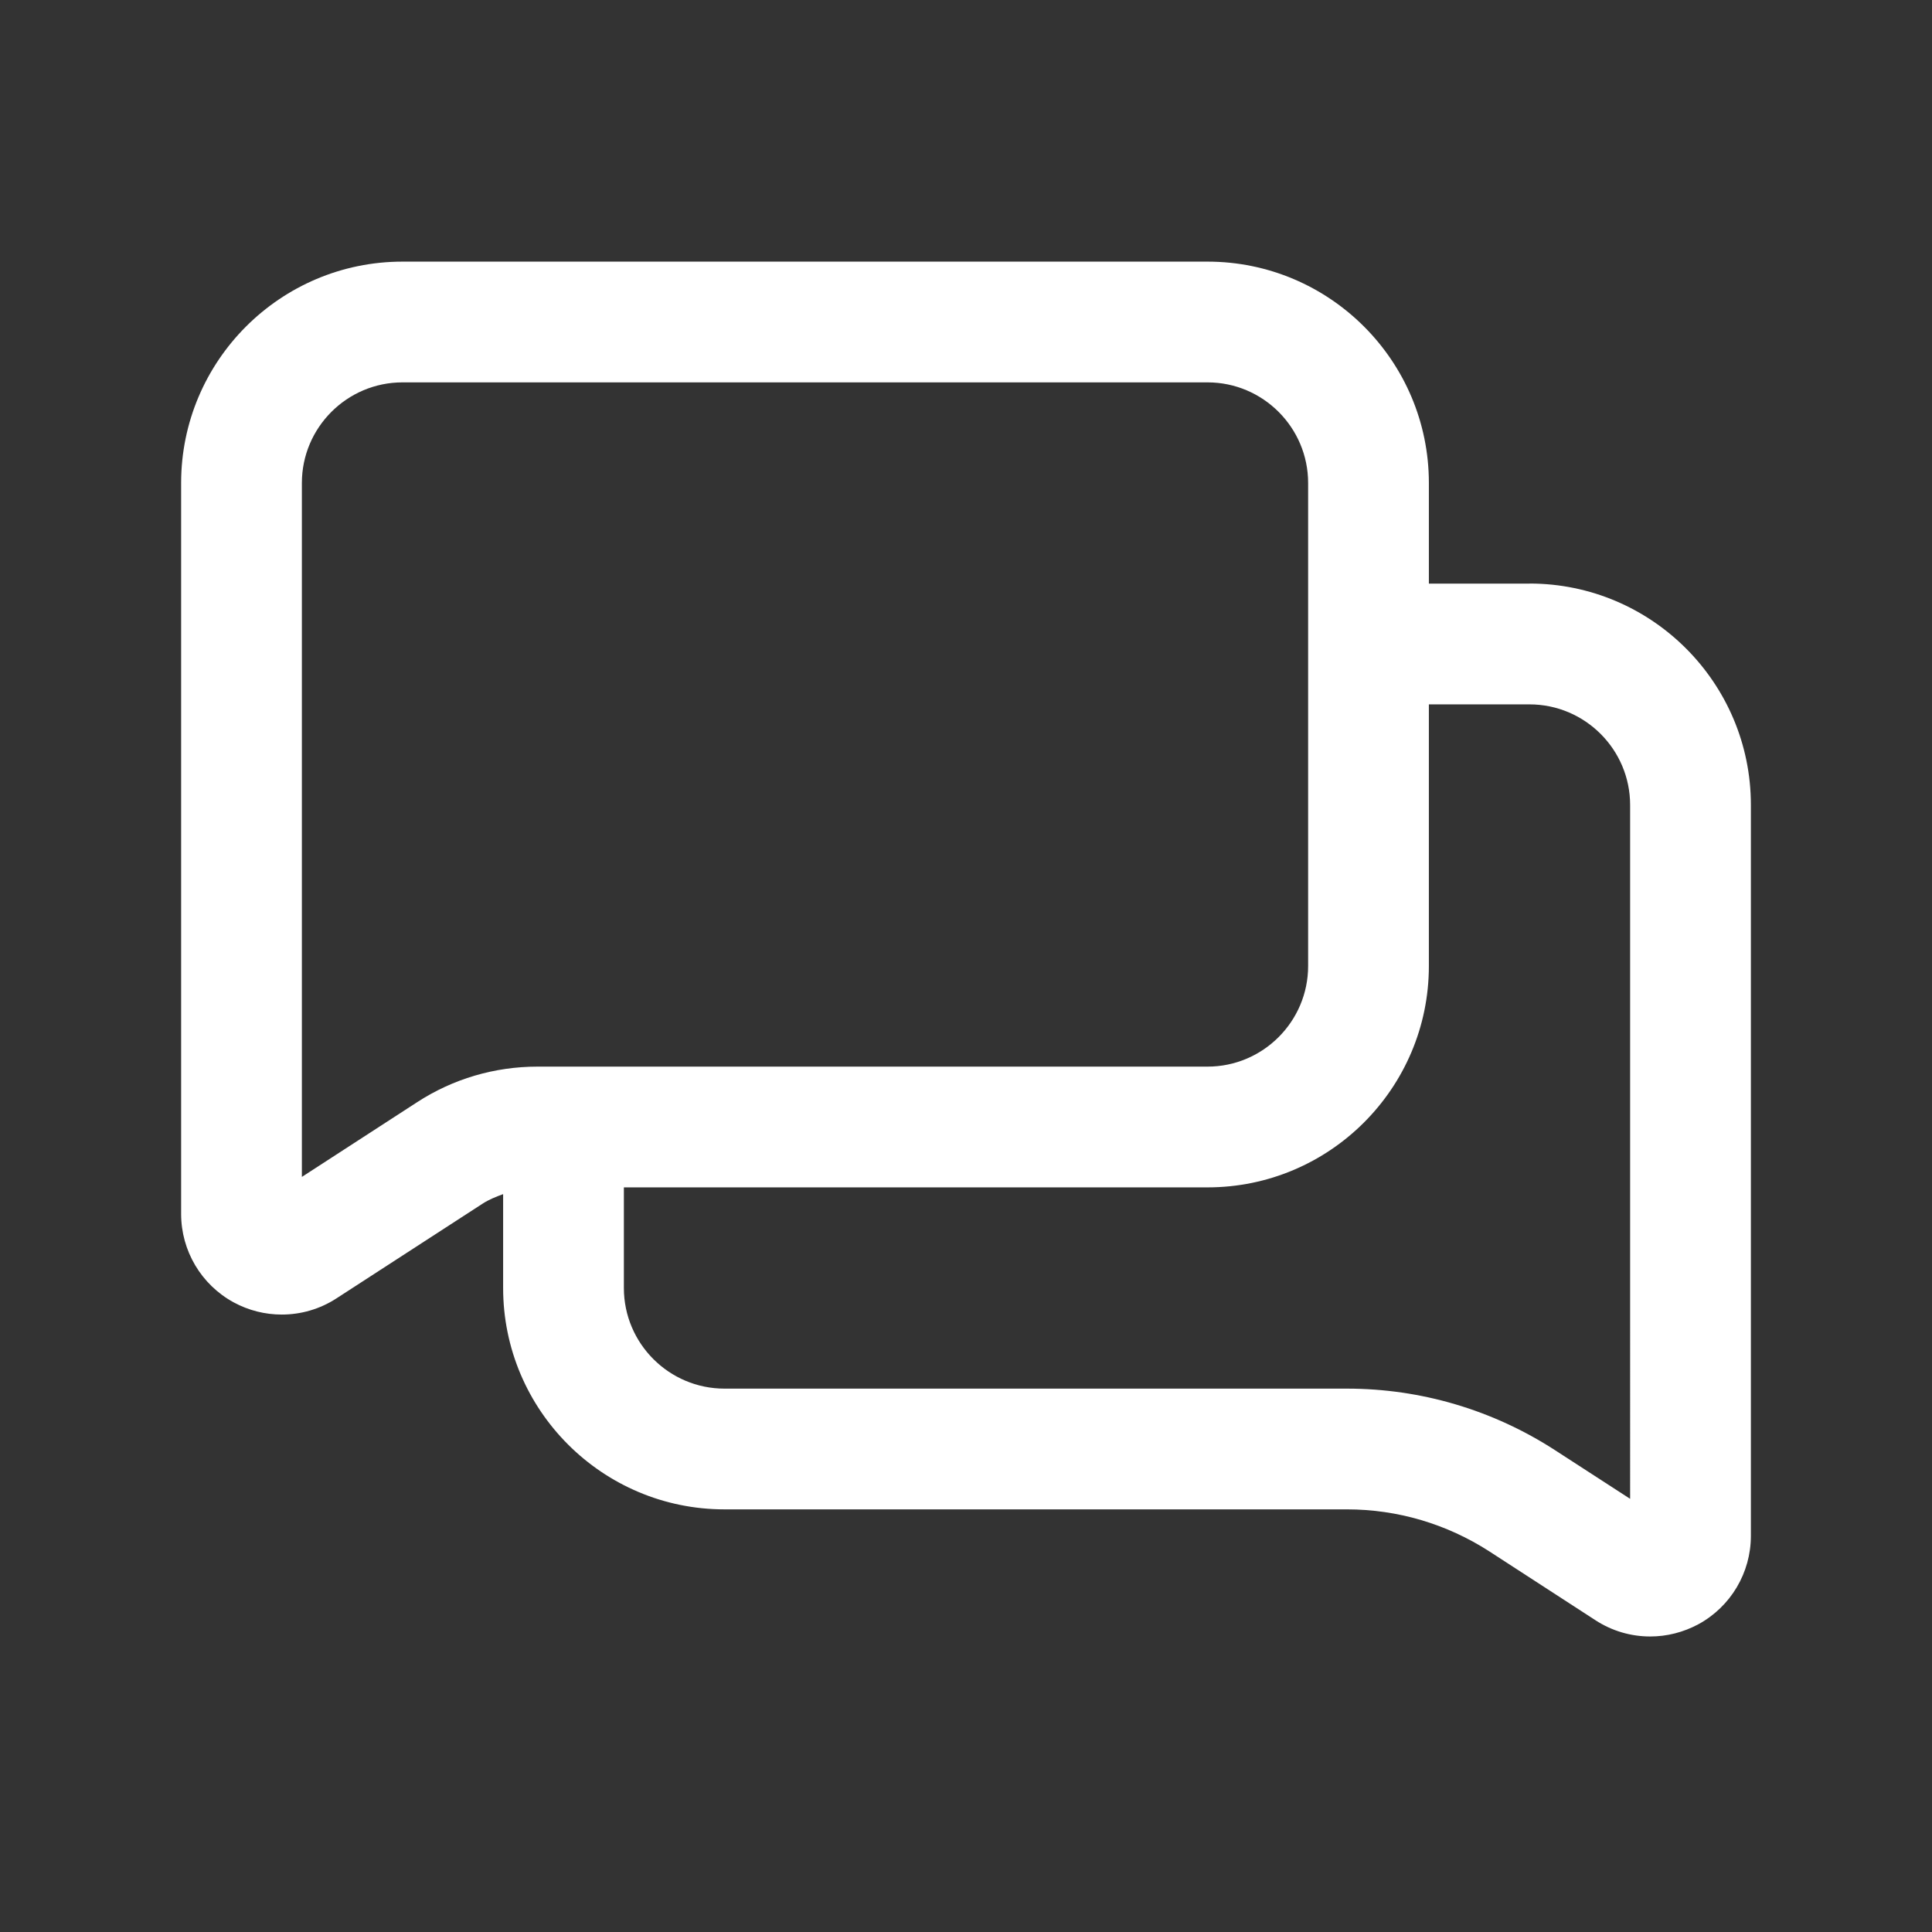 <svg id="Icon" viewBox="0 0 24 24" xmlns="http://www.w3.org/2000/svg" width="300" height="300" version="1.1" xmlns:xlink="http://www.w3.org/1999/xlink" xmlns:svgjs="http://svgjs.dev/svgjs"><rect x="0" y="0" width="24" height="24" fill="#333333" stroke="none"/><g width="100%" height="100%" transform="matrix(1,0,0,1,0,0)"><path d="m19 7.25h-1.25v-1.25c0-1.517-1.233-2.75-2.75-2.75h-10c-1.517 0-2.75 1.233-2.75 2.75v9.08c0 .458.25.879.652 1.098.188.102.393.152.598.152.237 0 .474-.067.681-.202l1.816-1.177c.079-.051.166-.085.253-.117v1.166c0 1.517 1.233 2.75 2.75 2.75h7.732c.629 0 1.24.181 1.769.522l1.318.855c.207.135.443.202.681.202.205 0 .41-.051.598-.152.402-.219.652-.64.652-1.098v-9.08c0-1.517-1.233-2.75-2.75-2.75zm-13.82 6.443-1.43.927v-8.62c0-.689.561-1.25 1.25-1.25h10c.689 0 1.25.561 1.25 1.25v6c0 .689-.561 1.25-1.25 1.25h-8.324c-.533 0-1.051.153-1.496.443zm15.07 4.926-.934-.605c-.771-.499-1.665-.764-2.584-.764h-7.732c-.689 0-1.25-.561-1.25-1.25v-1.25h7.25c1.517 0 2.75-1.233 2.75-2.75v-3.25h1.25c.689 0 1.25.561 1.25 1.25z" fill="#ffffff" fill-opacity="1" data-original-color="#000000ff" stroke="none" stroke-opacity="1"/></g></svg>